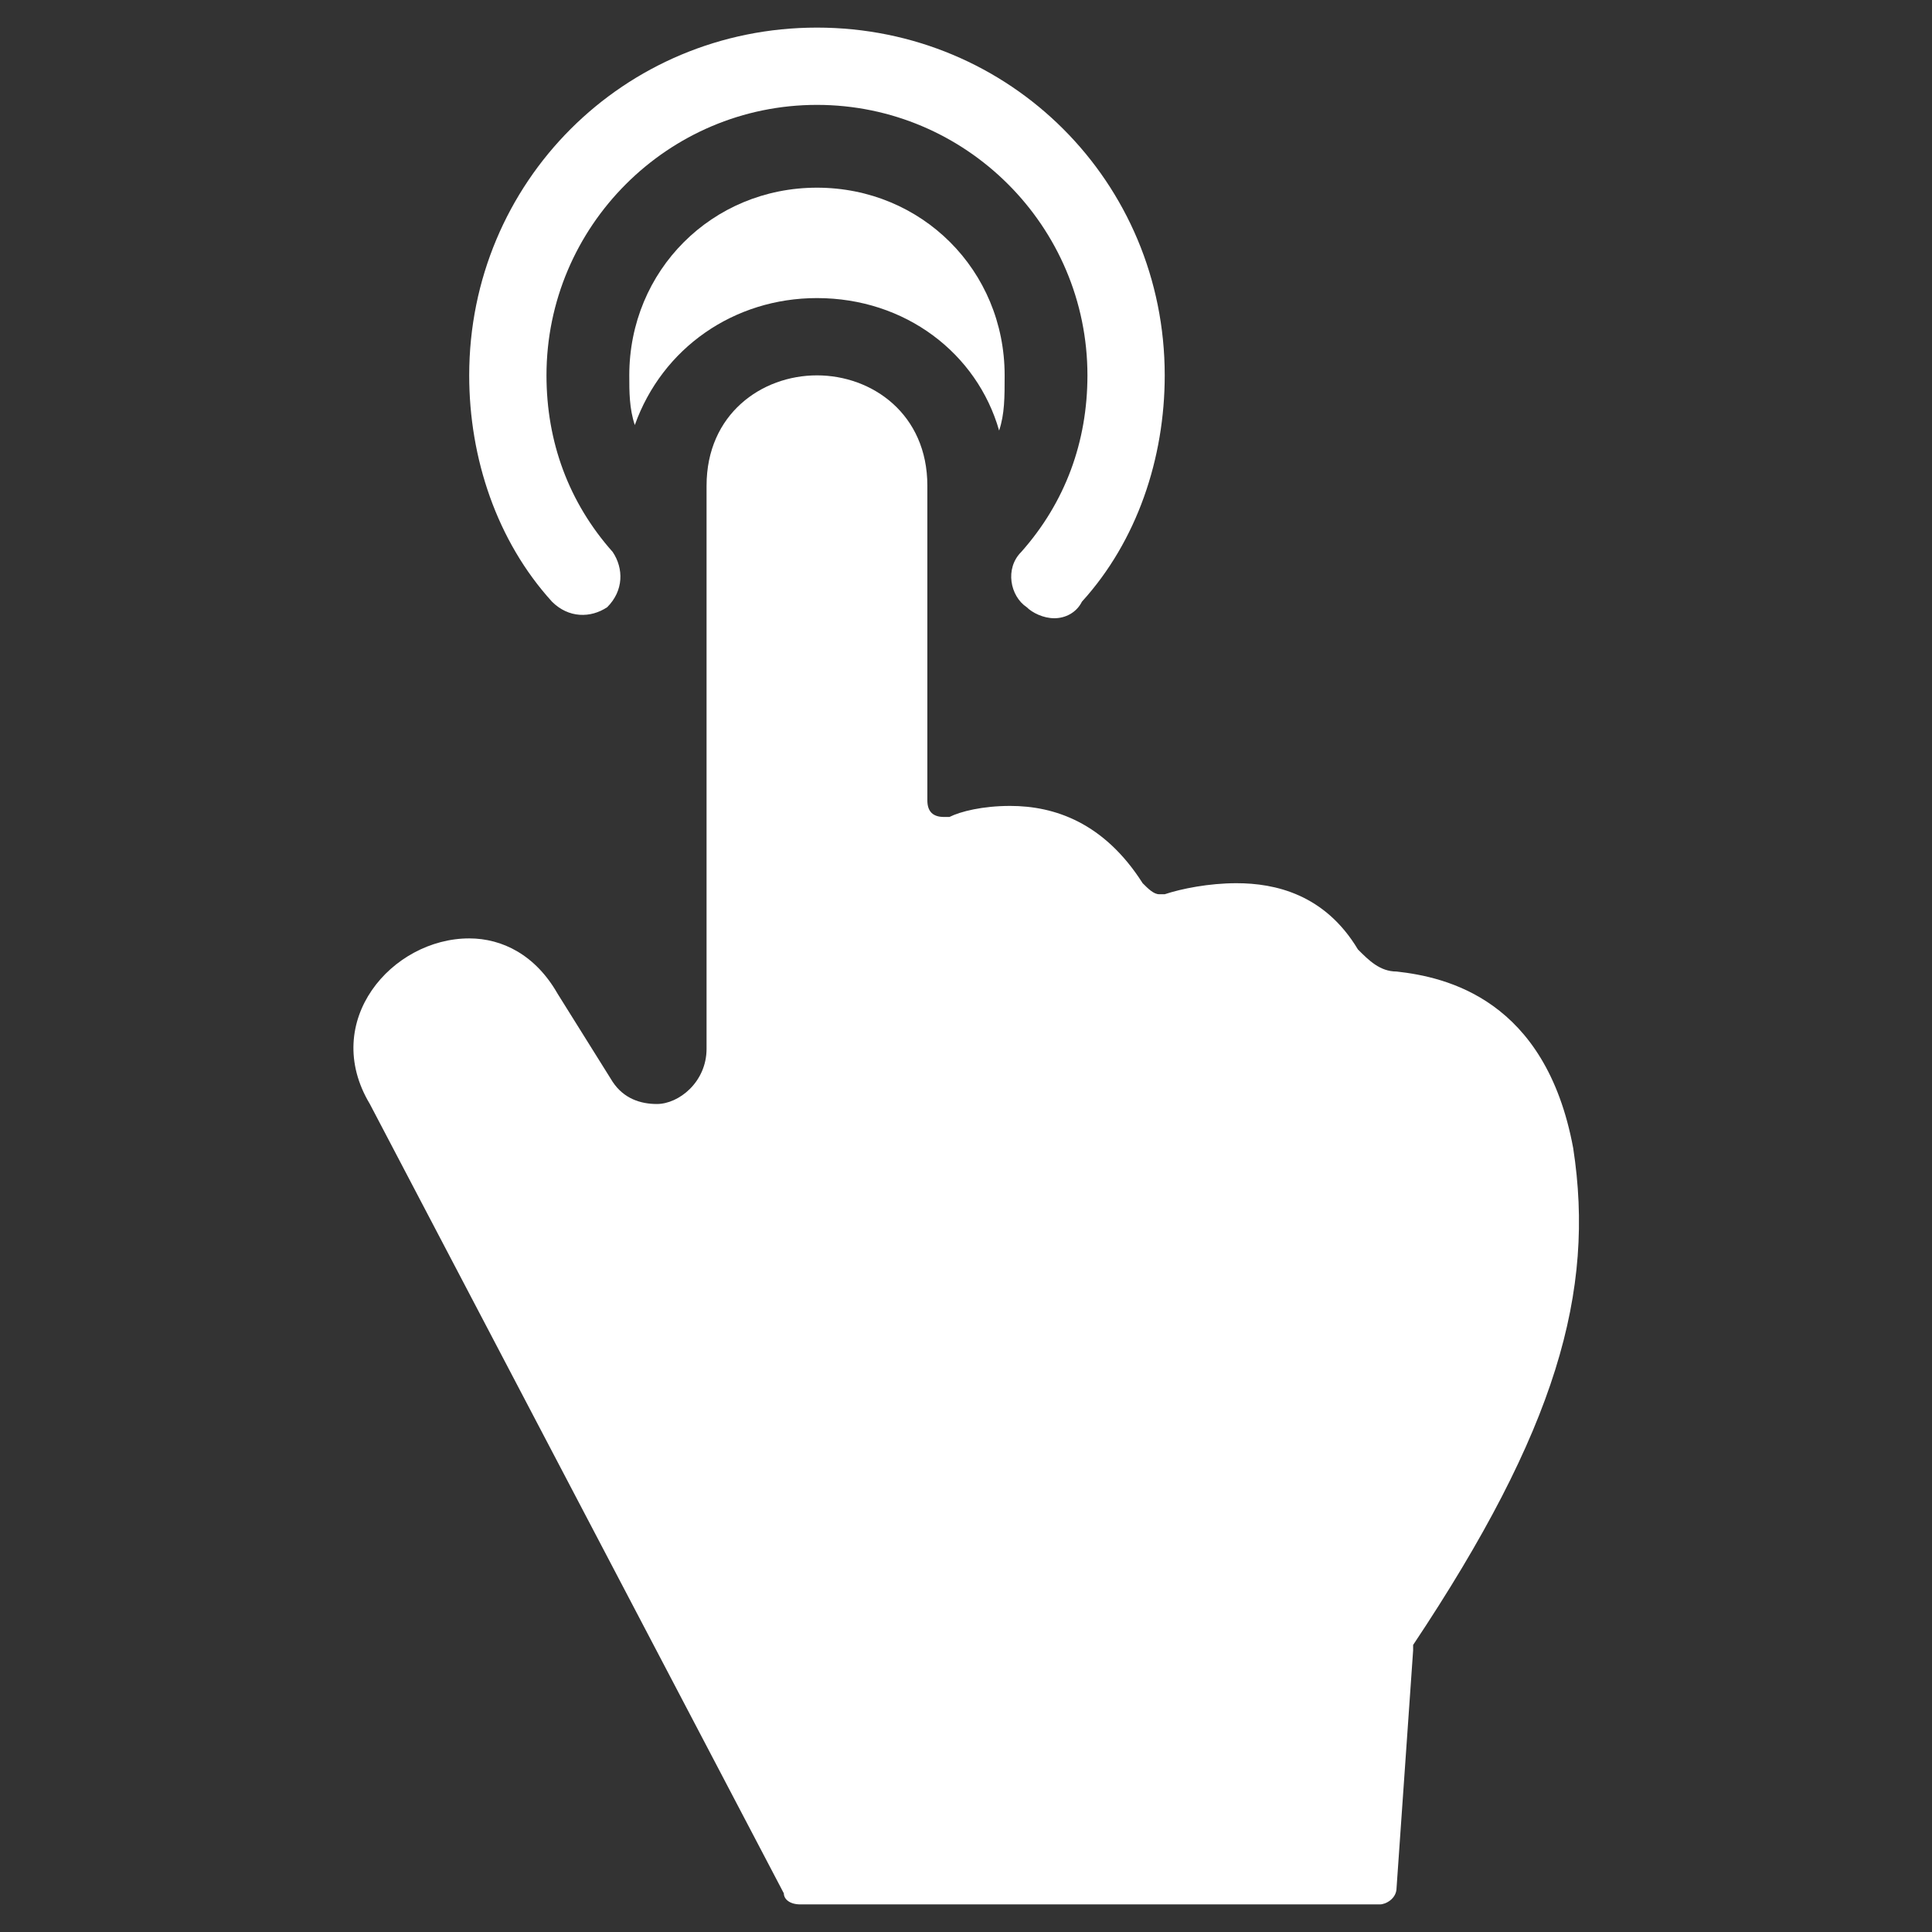 <?xml version="1.0" encoding="utf-8"?>
<!-- Generator: Adobe Illustrator 25.4.1, SVG Export Plug-In . SVG Version: 6.00 Build 0)  -->
<svg version="1.1" id="Layer_1" xmlns:svgjs="http://svgjs.com/svgjs"
	 xmlns="http://www.w3.org/2000/svg" xmlns:xlink="http://www.w3.org/1999/xlink" x="0px" y="0px" width="35px" height="35px"
	 viewBox="0 0 35 35" style="enable-background:new 0 0 35 35;" xml:space="preserve">
<rect x="0" y="0" width="35" height="35" fill="#333333" stroke="none"/>
<style type="text/css">
	.st0{fill:#FFFFFF;}
</style>
<g>
	<g>
		<path class="st0" d="M11,11c0.3-0.3,0.3-0.7,0.1-1c-0.8-0.9-1.2-2-1.2-3.2c0-2.7,2.2-4.9,4.9-4.9s4.9,2.2,4.9,4.9
			c0,1.2-0.4,2.3-1.2,3.2c-0.3,0.3-0.2,0.8,0.1,1c0.1,0.1,0.3,0.2,0.5,0.2c0.2,0,0.4-0.1,0.5-0.3c1-1.1,1.5-2.6,1.5-4.1
			c0-3.5-2.8-6.3-6.3-6.3S8.5,3.3,8.5,6.8c0,1.5,0.5,3,1.5,4.1C10.3,11.2,10.7,11.2,11,11z"/>
		<path class="st0" d="M14.8,5.4c1.6,0,2.9,1,3.3,2.4c0.1-0.3,0.1-0.6,0.1-1c0-1.9-1.5-3.4-3.4-3.4c-1.9,0-3.4,1.5-3.4,3.4
			c0,0.3,0,0.6,0.1,0.9C12,6.3,13.3,5.4,14.8,5.4z"/>
		<path class="st0" d="M28.5,20.8c-0.5-2.7-2.3-3.1-3.2-3.2c-0.3,0-0.5-0.2-0.7-0.4c-0.6-1-1.5-1.2-2.2-1.2c-0.5,0-1,0.1-1.3,0.2
			c0,0-0.1,0-0.1,0c-0.1,0-0.2-0.1-0.3-0.2c-0.7-1.1-1.6-1.4-2.4-1.4c-0.5,0-0.9,0.1-1.1,0.2c0,0-0.1,0-0.1,0
			c-0.2,0-0.3-0.1-0.3-0.3V8.8c0-1.3-1-2-2-2s-2,0.7-2,2V19c0,0.6-0.5,1-0.9,1c-0.3,0-0.6-0.1-0.8-0.4L10.1,18c-0.4-0.7-1-1-1.6-1
			c-1.4,0-2.7,1.5-1.8,3l7.5,14.3c0,0.1,0.1,0.2,0.3,0.2H25c0.1,0,0.3-0.1,0.3-0.3l0.3-4.3c0,0,0-0.1,0-0.1
			C28.2,25.9,28.9,23.4,28.5,20.8z"/>
	</g>
</g>
</svg>
